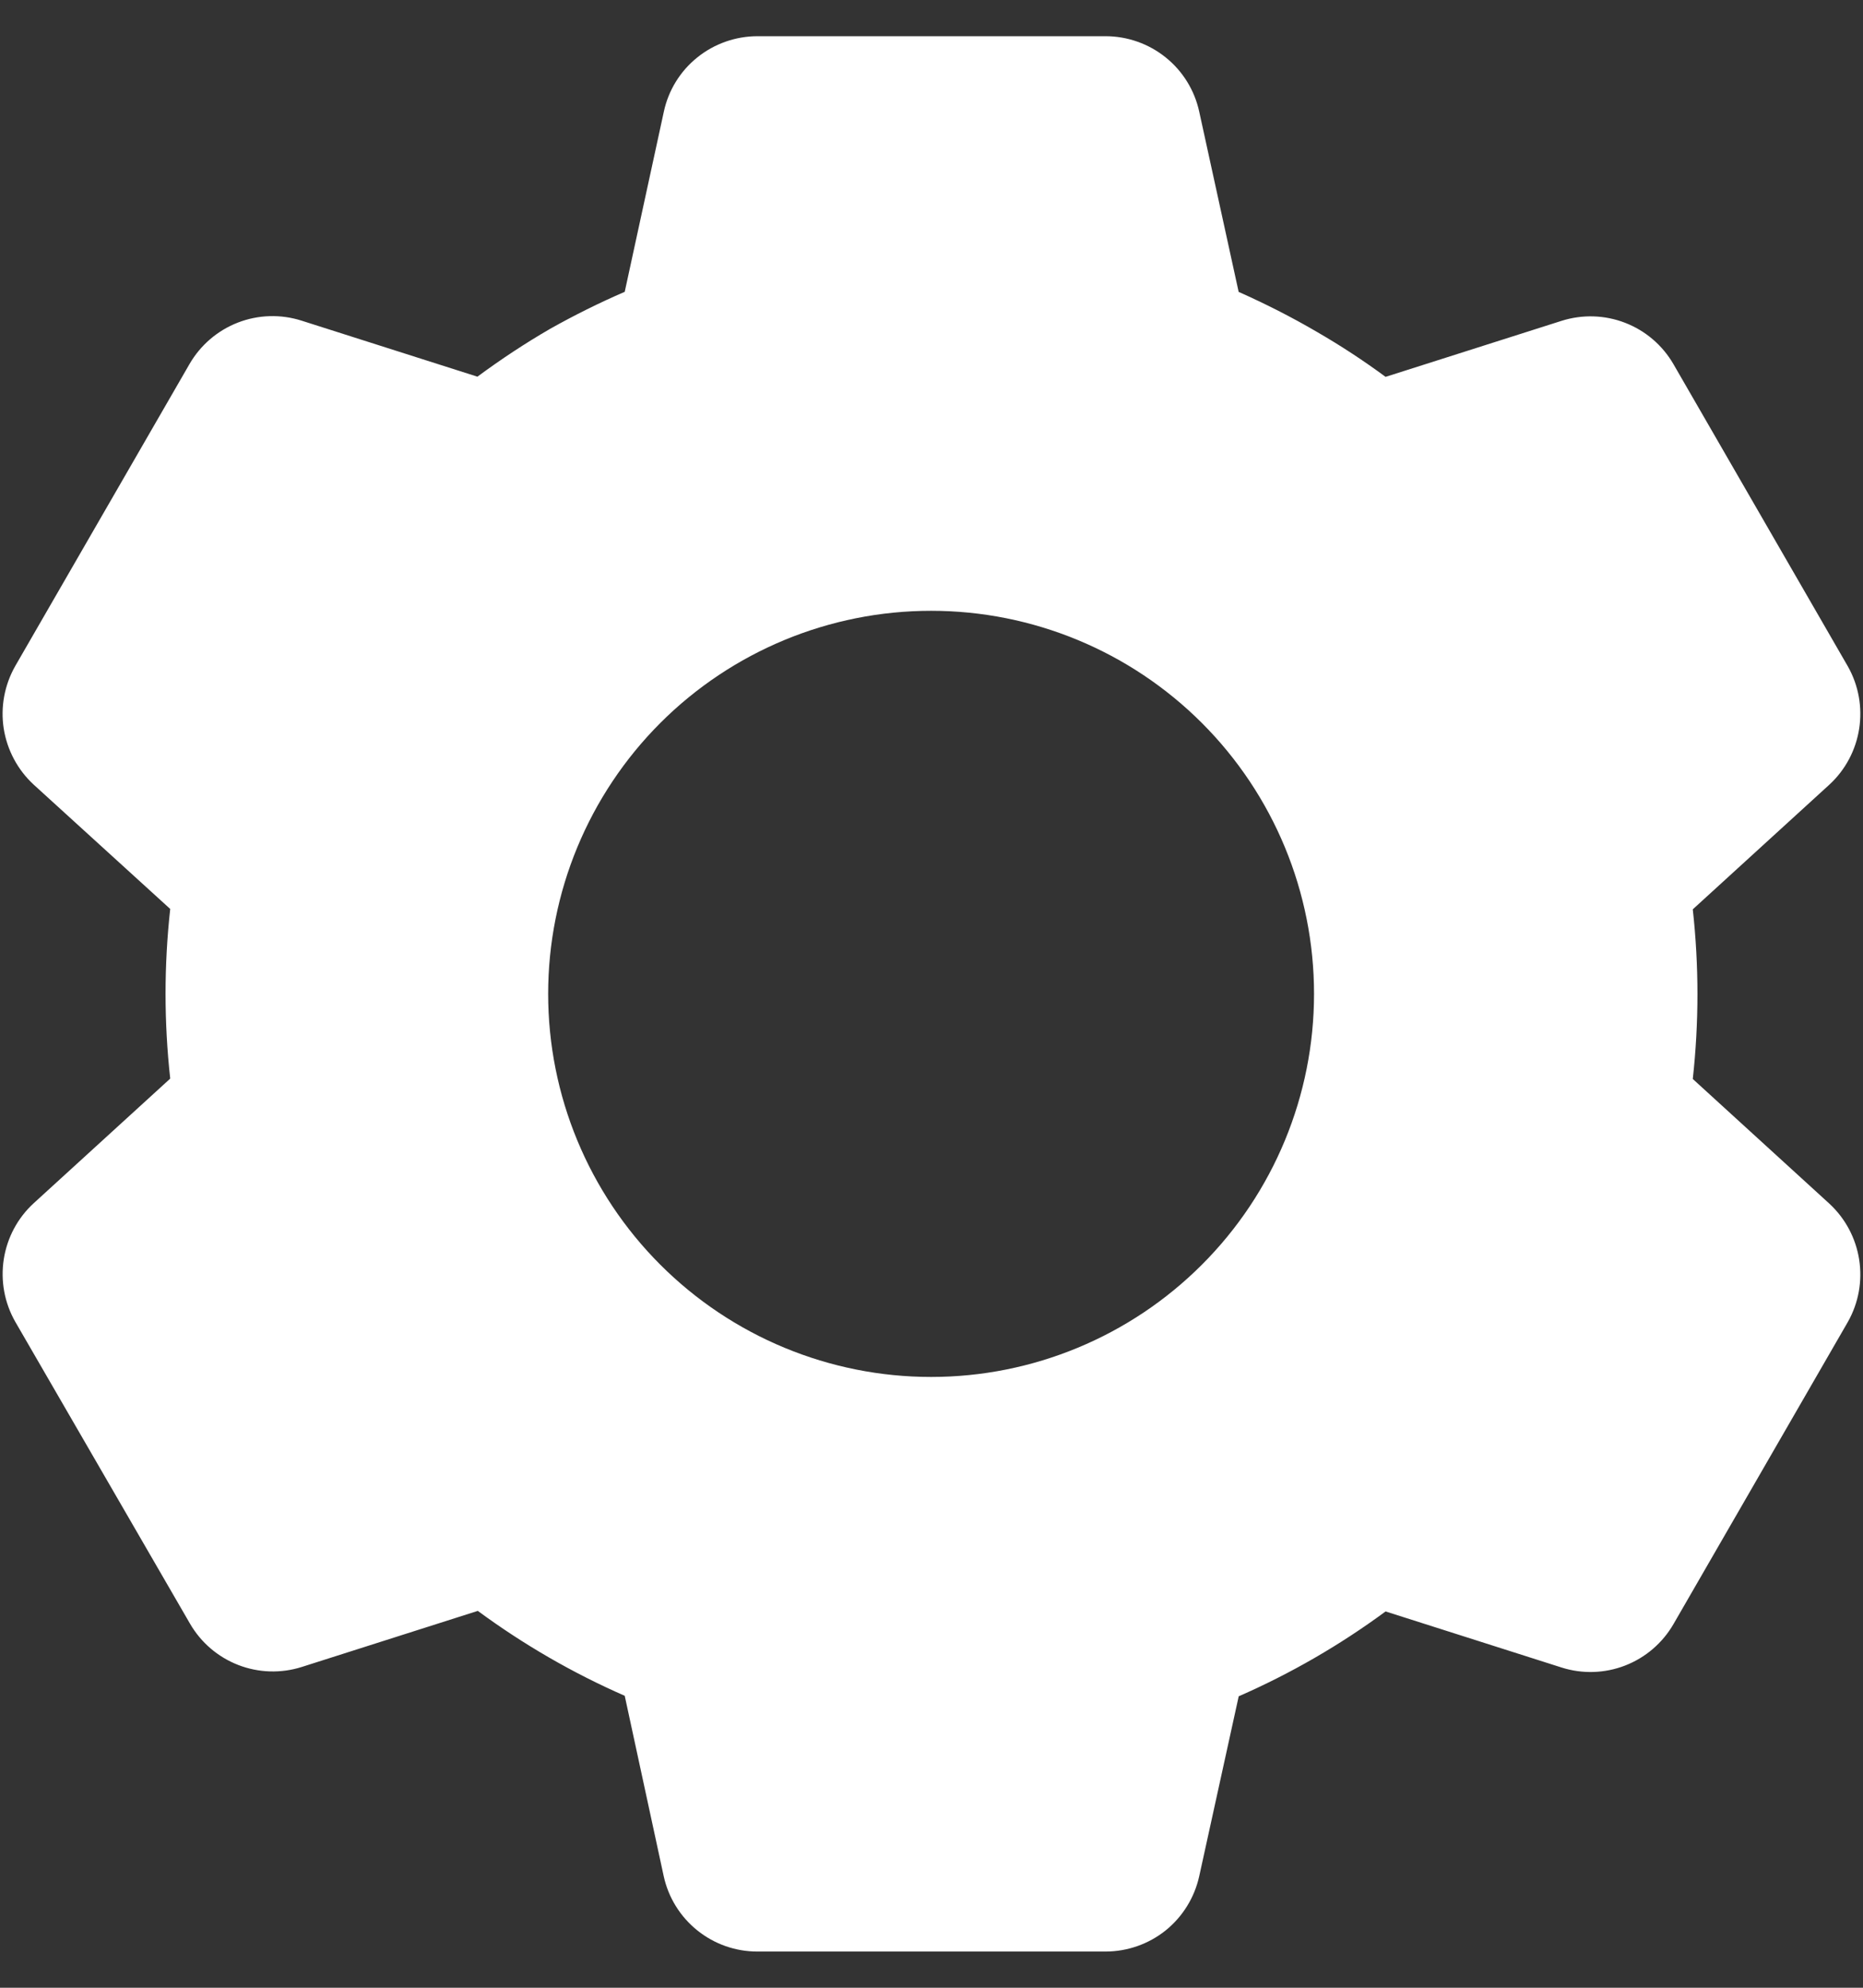 <svg width="30" height="32" viewBox="0 0 30 32" fill="none" xmlns="http://www.w3.org/2000/svg">
<rect x="0" y="0" width="30" height="32" fill="#333333" stroke="none"/>
<path d="M17.806 31.417H12.194C11.843 31.417 11.502 31.297 11.228 31.076C10.954 30.856 10.763 30.548 10.688 30.205L10.06 27.3C9.224 26.934 8.43 26.475 7.694 25.933L4.862 26.835C4.527 26.942 4.165 26.931 3.837 26.804C3.509 26.677 3.234 26.441 3.058 26.136L0.246 21.279C0.072 20.974 0.007 20.619 0.061 20.271C0.115 19.924 0.285 19.606 0.544 19.369L2.741 17.364C2.641 16.456 2.641 15.54 2.741 14.633L0.544 12.633C0.285 12.395 0.115 12.076 0.06 11.729C0.006 11.382 0.072 11.027 0.246 10.721L3.052 5.86C3.228 5.556 3.503 5.32 3.831 5.193C4.159 5.066 4.521 5.055 4.856 5.162L7.688 6.064C8.064 5.786 8.456 5.527 8.86 5.293C9.25 5.074 9.65 4.875 10.06 4.698L10.69 1.797C10.764 1.453 10.954 1.145 11.228 0.925C11.502 0.704 11.843 0.584 12.194 0.583H17.806C18.157 0.584 18.498 0.704 18.772 0.925C19.046 1.145 19.236 1.453 19.311 1.797L19.946 4.699C20.377 4.891 20.8 5.105 21.208 5.344C21.589 5.564 21.958 5.806 22.312 6.067L25.146 5.165C25.481 5.059 25.842 5.07 26.17 5.197C26.498 5.324 26.772 5.559 26.948 5.863L29.754 10.724C30.111 11.352 29.988 12.146 29.456 12.634L27.259 14.639C27.359 15.546 27.359 16.463 27.259 17.37L29.456 19.375C29.988 19.865 30.111 20.657 29.754 21.285L26.948 26.146C26.772 26.45 26.497 26.686 26.169 26.813C25.841 26.94 25.479 26.951 25.144 26.844L22.312 25.942C21.577 26.484 20.784 26.942 19.947 27.308L19.311 30.205C19.235 30.548 19.045 30.855 18.772 31.076C18.498 31.296 18.157 31.416 17.806 31.417ZM14.994 9.833C13.358 9.833 11.79 10.483 10.633 11.639C9.477 12.796 8.827 14.364 8.827 16C8.827 17.635 9.477 19.204 10.633 20.36C11.79 21.517 13.358 22.167 14.994 22.167C16.629 22.167 18.198 21.517 19.354 20.36C20.511 19.204 21.16 17.635 21.16 16C21.16 14.364 20.511 12.796 19.354 11.639C18.198 10.483 16.629 9.833 14.994 9.833Z" fill="white"/>
</svg>
